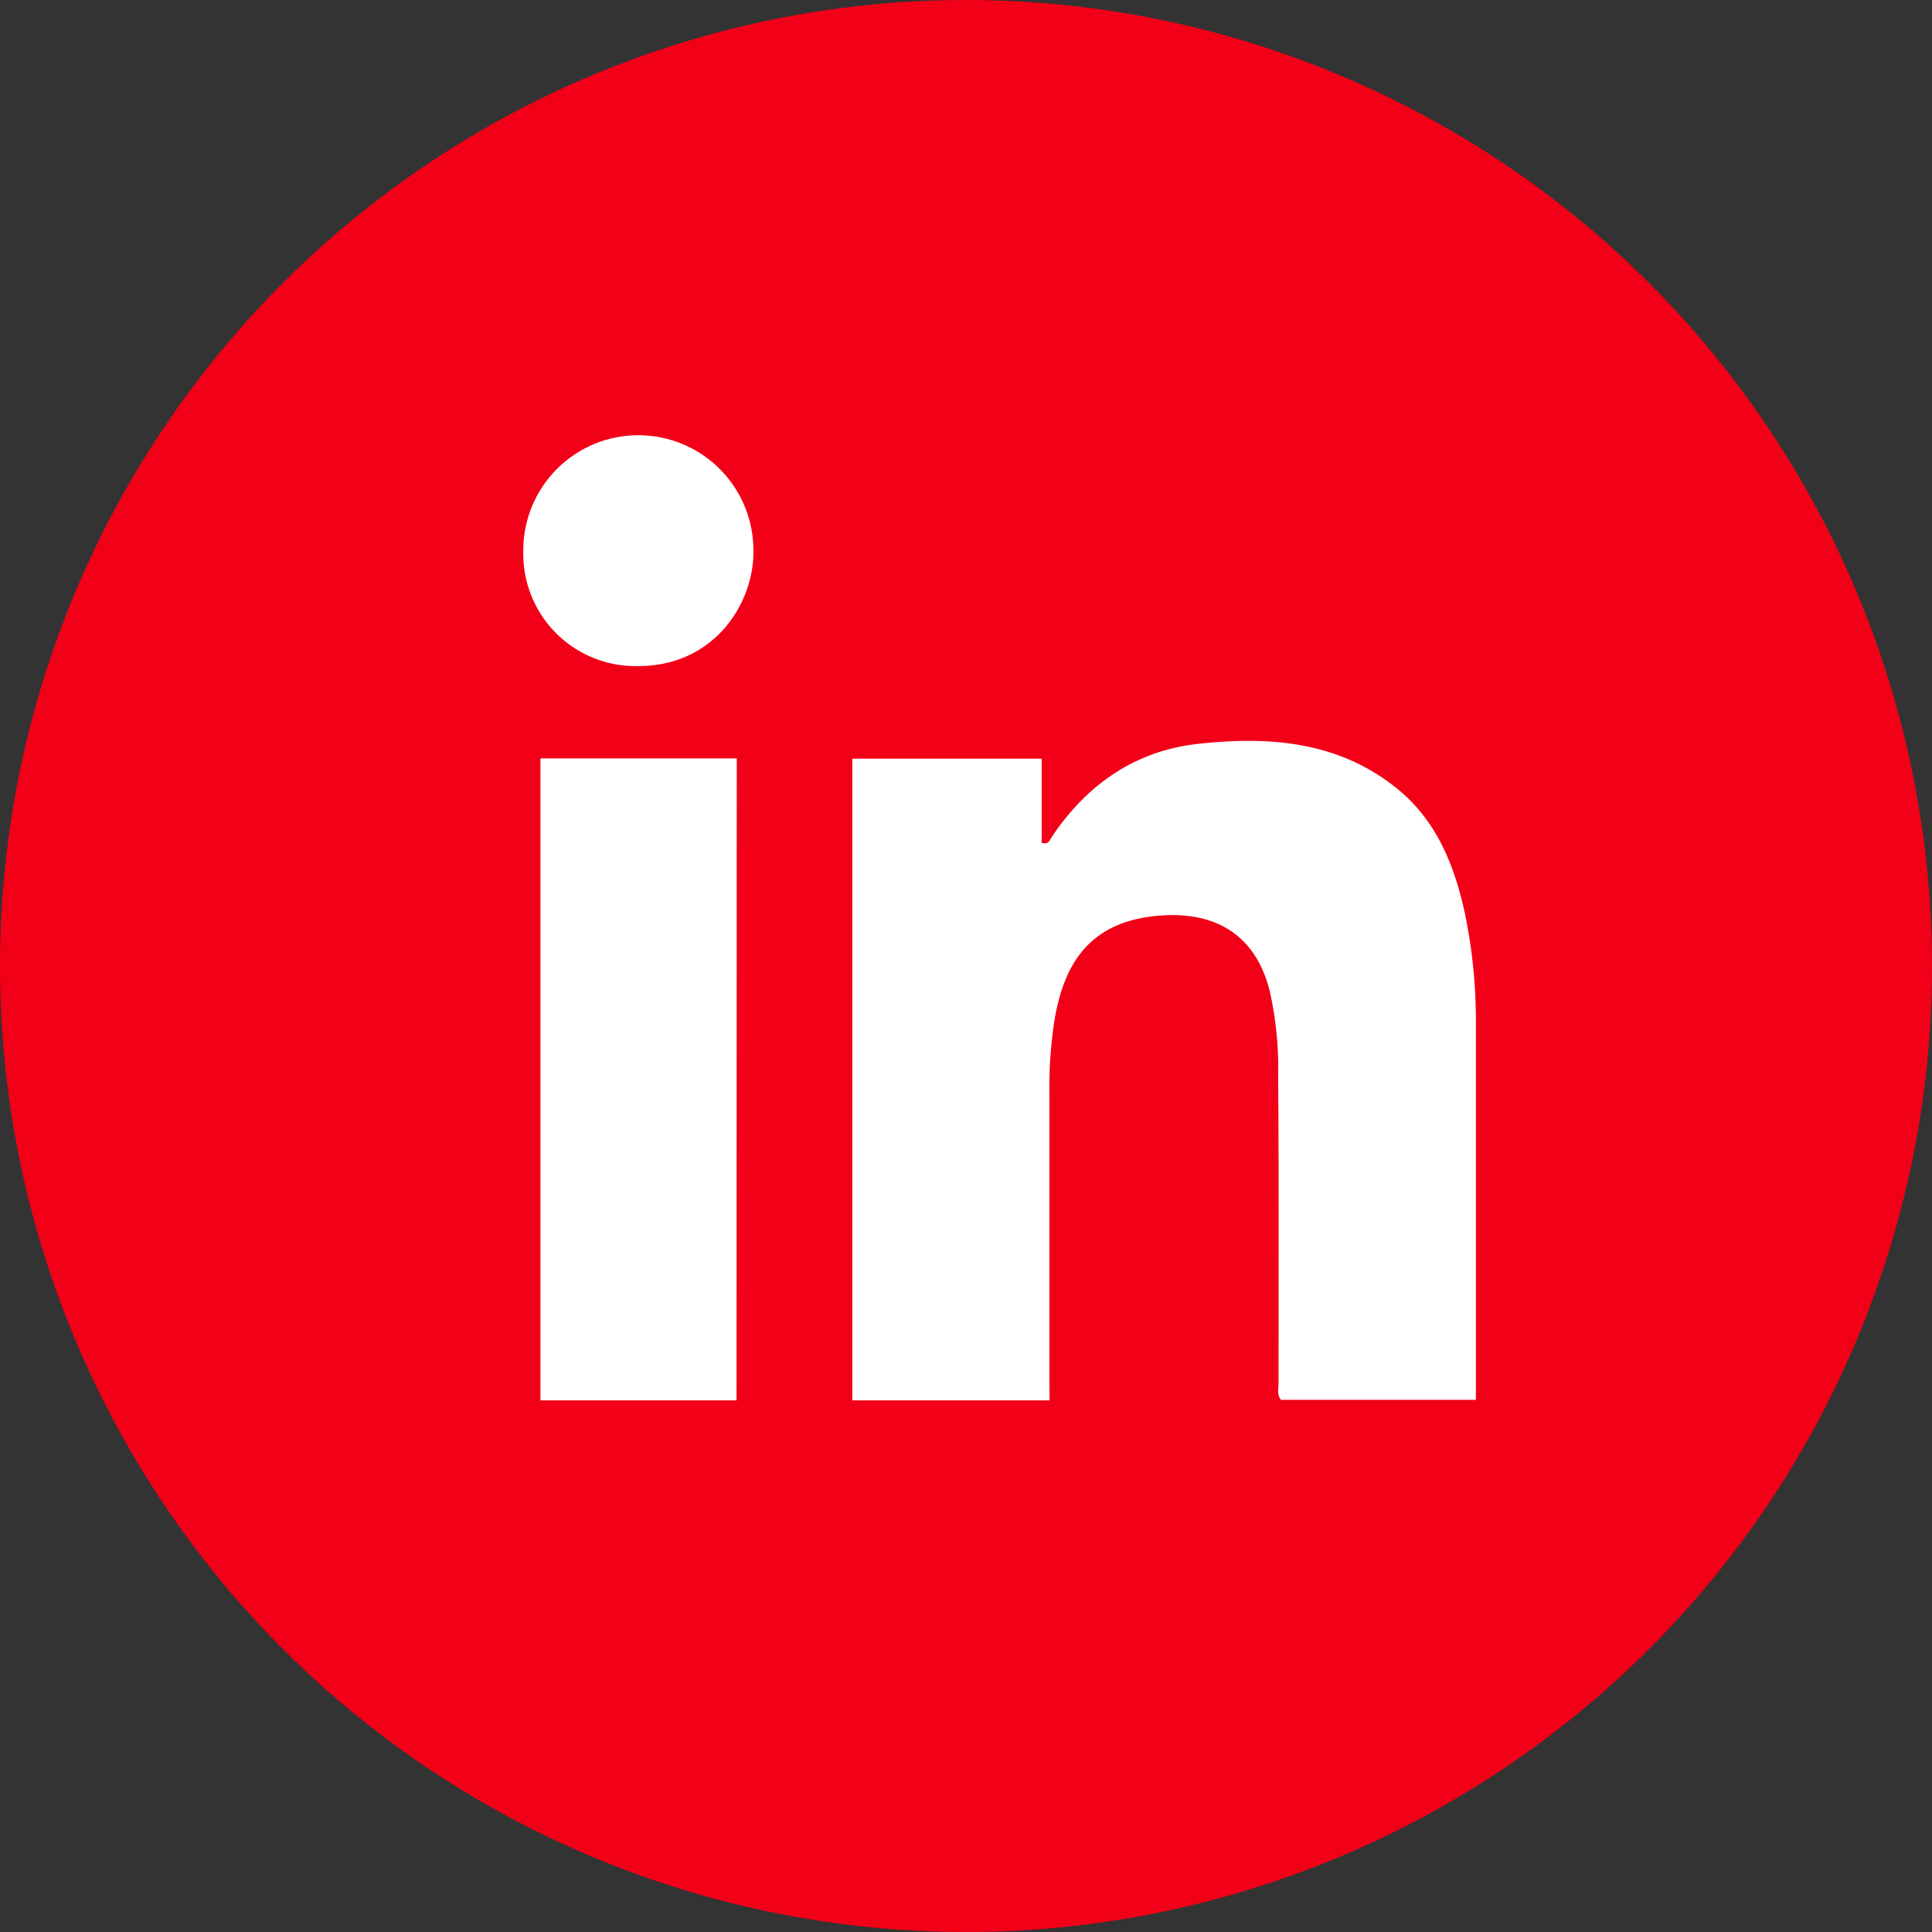 <svg id="Capa_1" data-name="Capa 1" xmlns="http://www.w3.org/2000/svg" viewBox="0 0 403.46 403.46"><rect x="0" y="0" width="403.46" height="403.46" fill="#333333" stroke="none"/><defs><style>.cls-1{fill:#f20017;}.cls-2{fill:#fff;}</style></defs><title>Zenith LI - Sito</title><circle class="cls-1" cx="201.73" cy="201.73" r="201.73"/><path class="cls-2" d="M219.17,292.44H178v-134h39.53V176c1.44.45,1.66-.52,2.05-1.12,7.27-10.93,17.32-18,30.35-19.51,14.75-1.66,29.34-.7,41.67,9.19,8.41,6.74,12.15,16.16,14.35,26.34a111,111,0,0,1,2.26,23.57q0,37.38,0,74.77v3.09H267.51c-.88-1-.51-2.31-.51-3.5,0-21.4.08-42.81-.08-64.21a73.7,73.7,0,0,0-1.79-17.78c-3.26-12.73-12.73-16.88-24.48-15.48-14,1.67-18.58,11-20.4,21.42a90.27,90.27,0,0,0-1.09,15.76q0,30.25,0,60.51Z"/><path class="cls-2" d="M153.81,292.44H112.86V158.38h41Z"/><path class="cls-2" d="M109.28,115.15a24,24,0,0,1,48.05-.47c.32,11-8,24.46-24.09,24.42A23.44,23.44,0,0,1,109.28,115.15Z"/></svg>